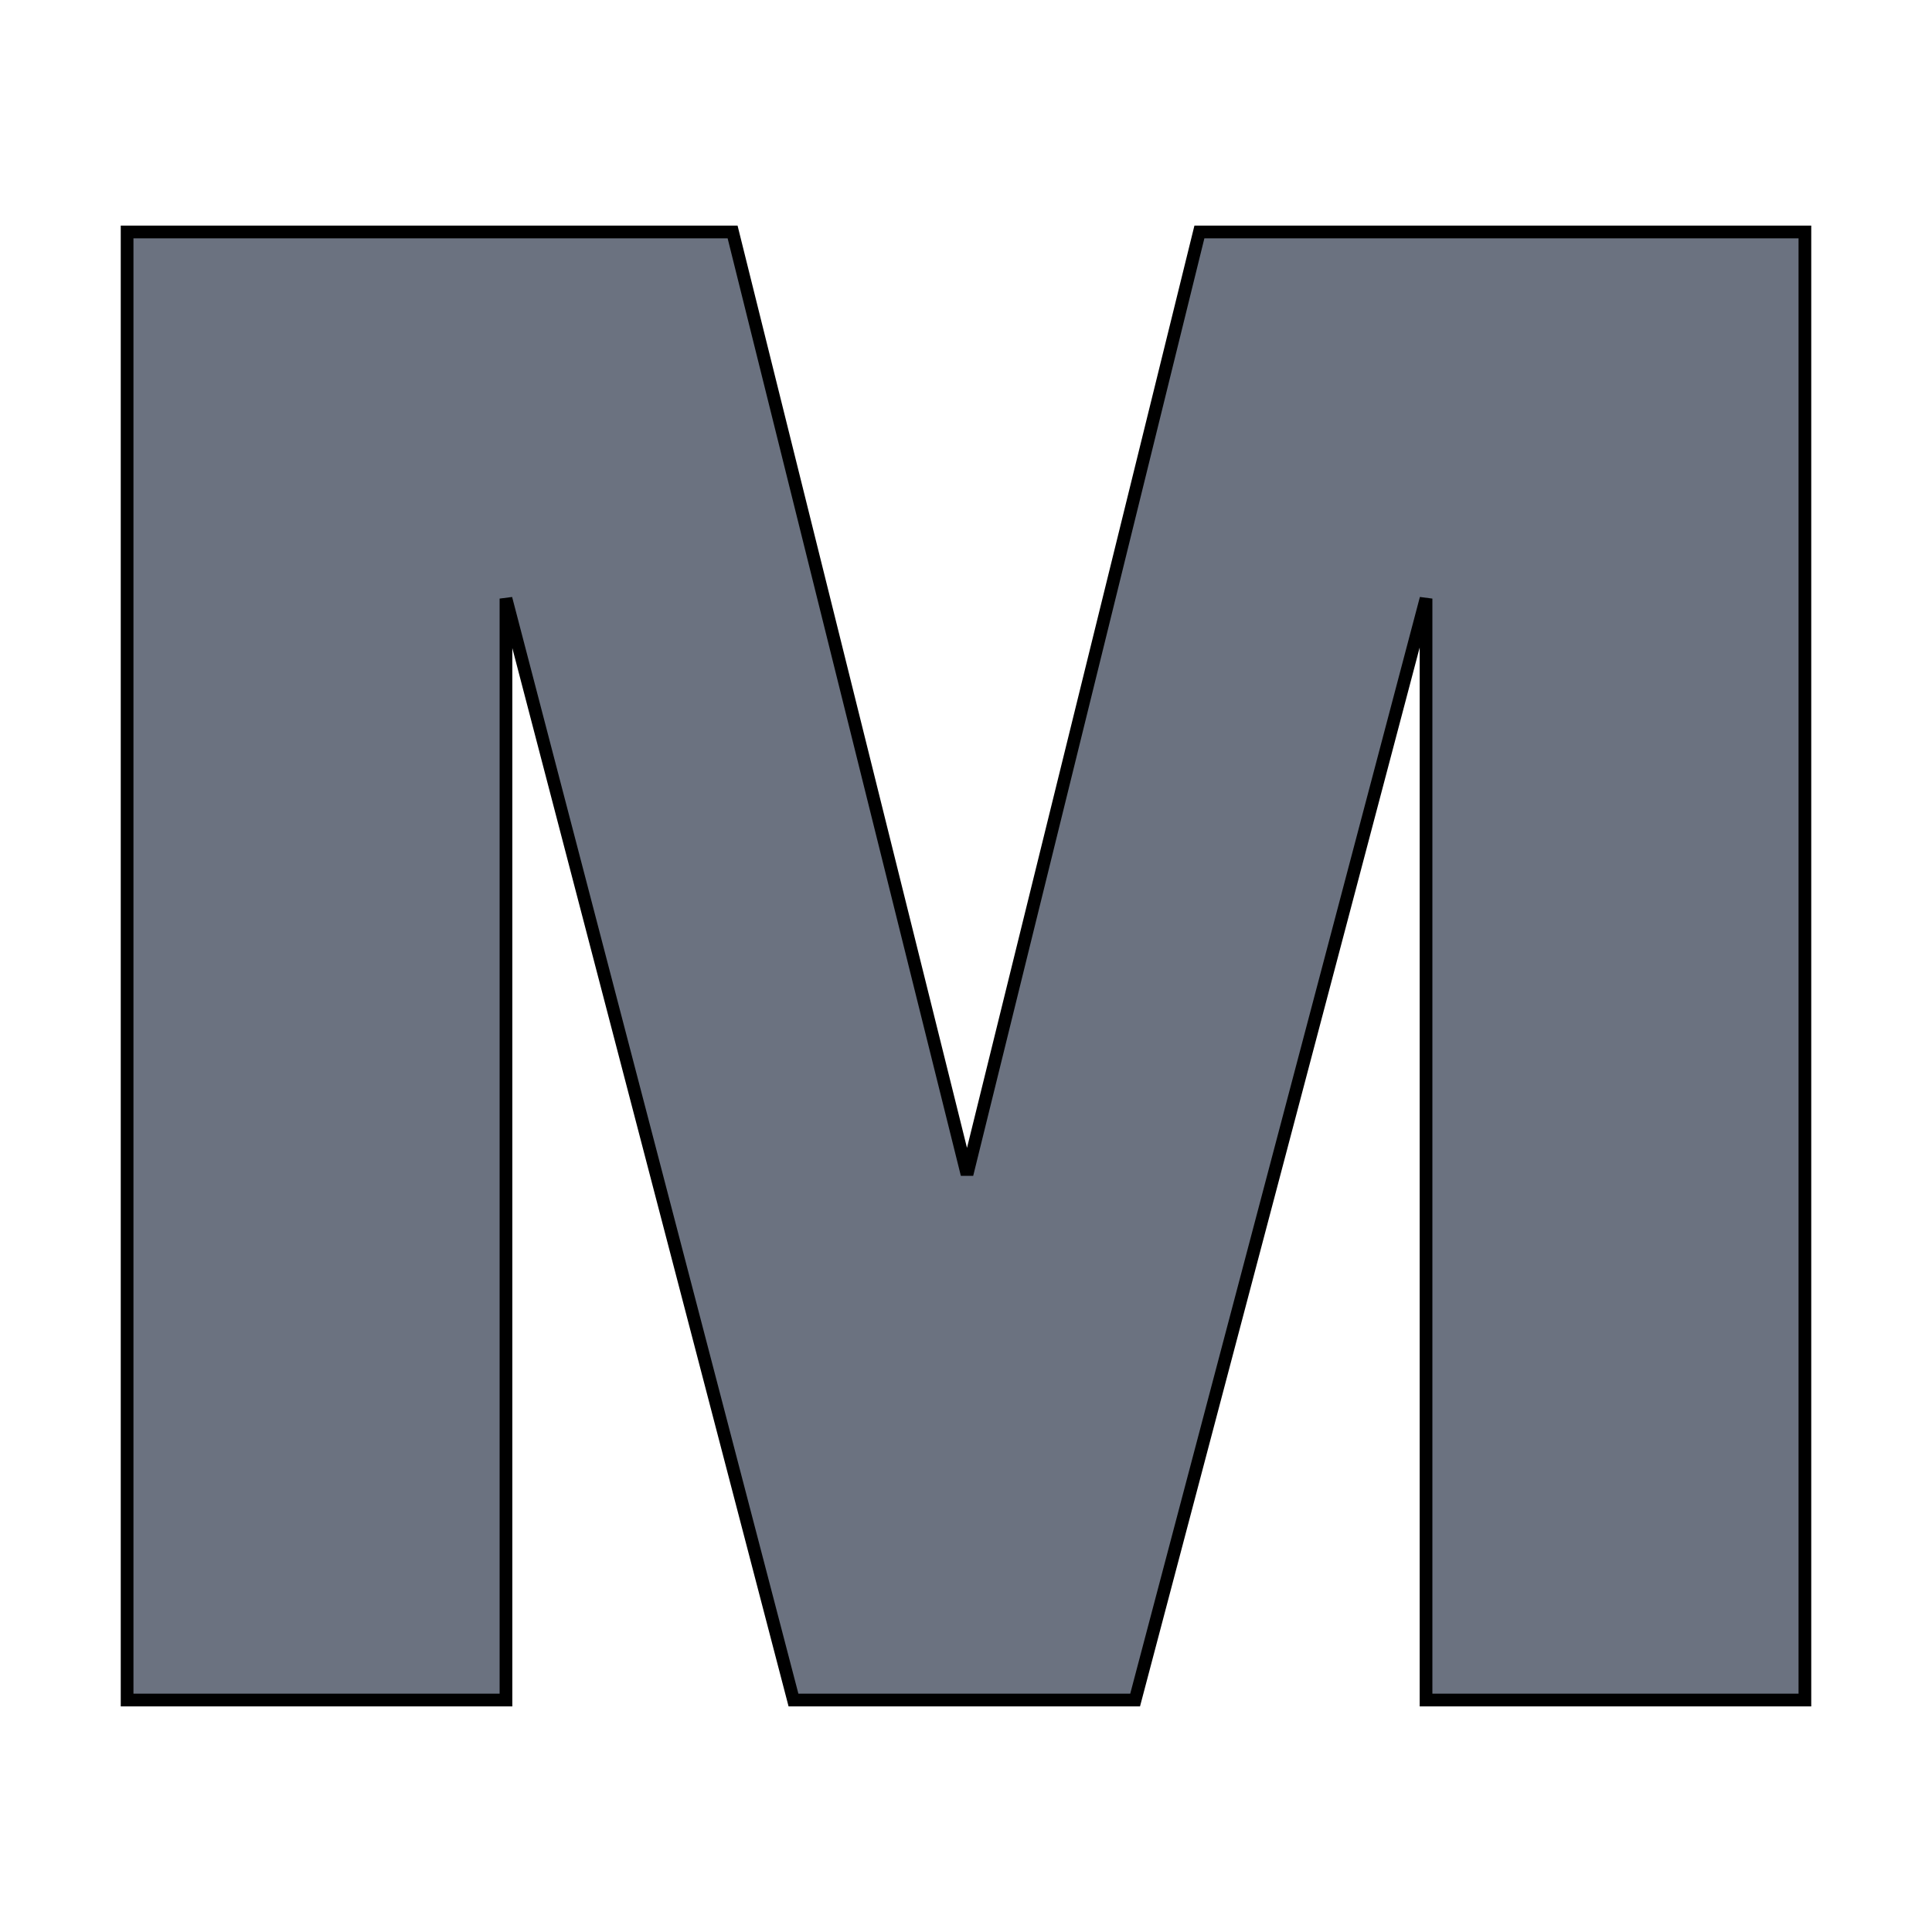 <svg width="152" height="152" xmlns="http://www.w3.org/2000/svg"><style>@media (prefers-color-scheme:dark){path{fill:#ef4048}}</style><path fill="none" id="canvas_background" d="M-1-1h582v402H-1z"/><g><path stroke="null" id="svg_1" d="m57.637 18.25 18.444 74.14 18.282-74.14H142v115.5h-29.807V47.094L89.306 133.75H62.427l-22.62-86.656v86.656H10V18.25h47.637z" clip-rule="evenodd" fill-rule="evenodd" style="fill:#6b7280"/></g></svg>